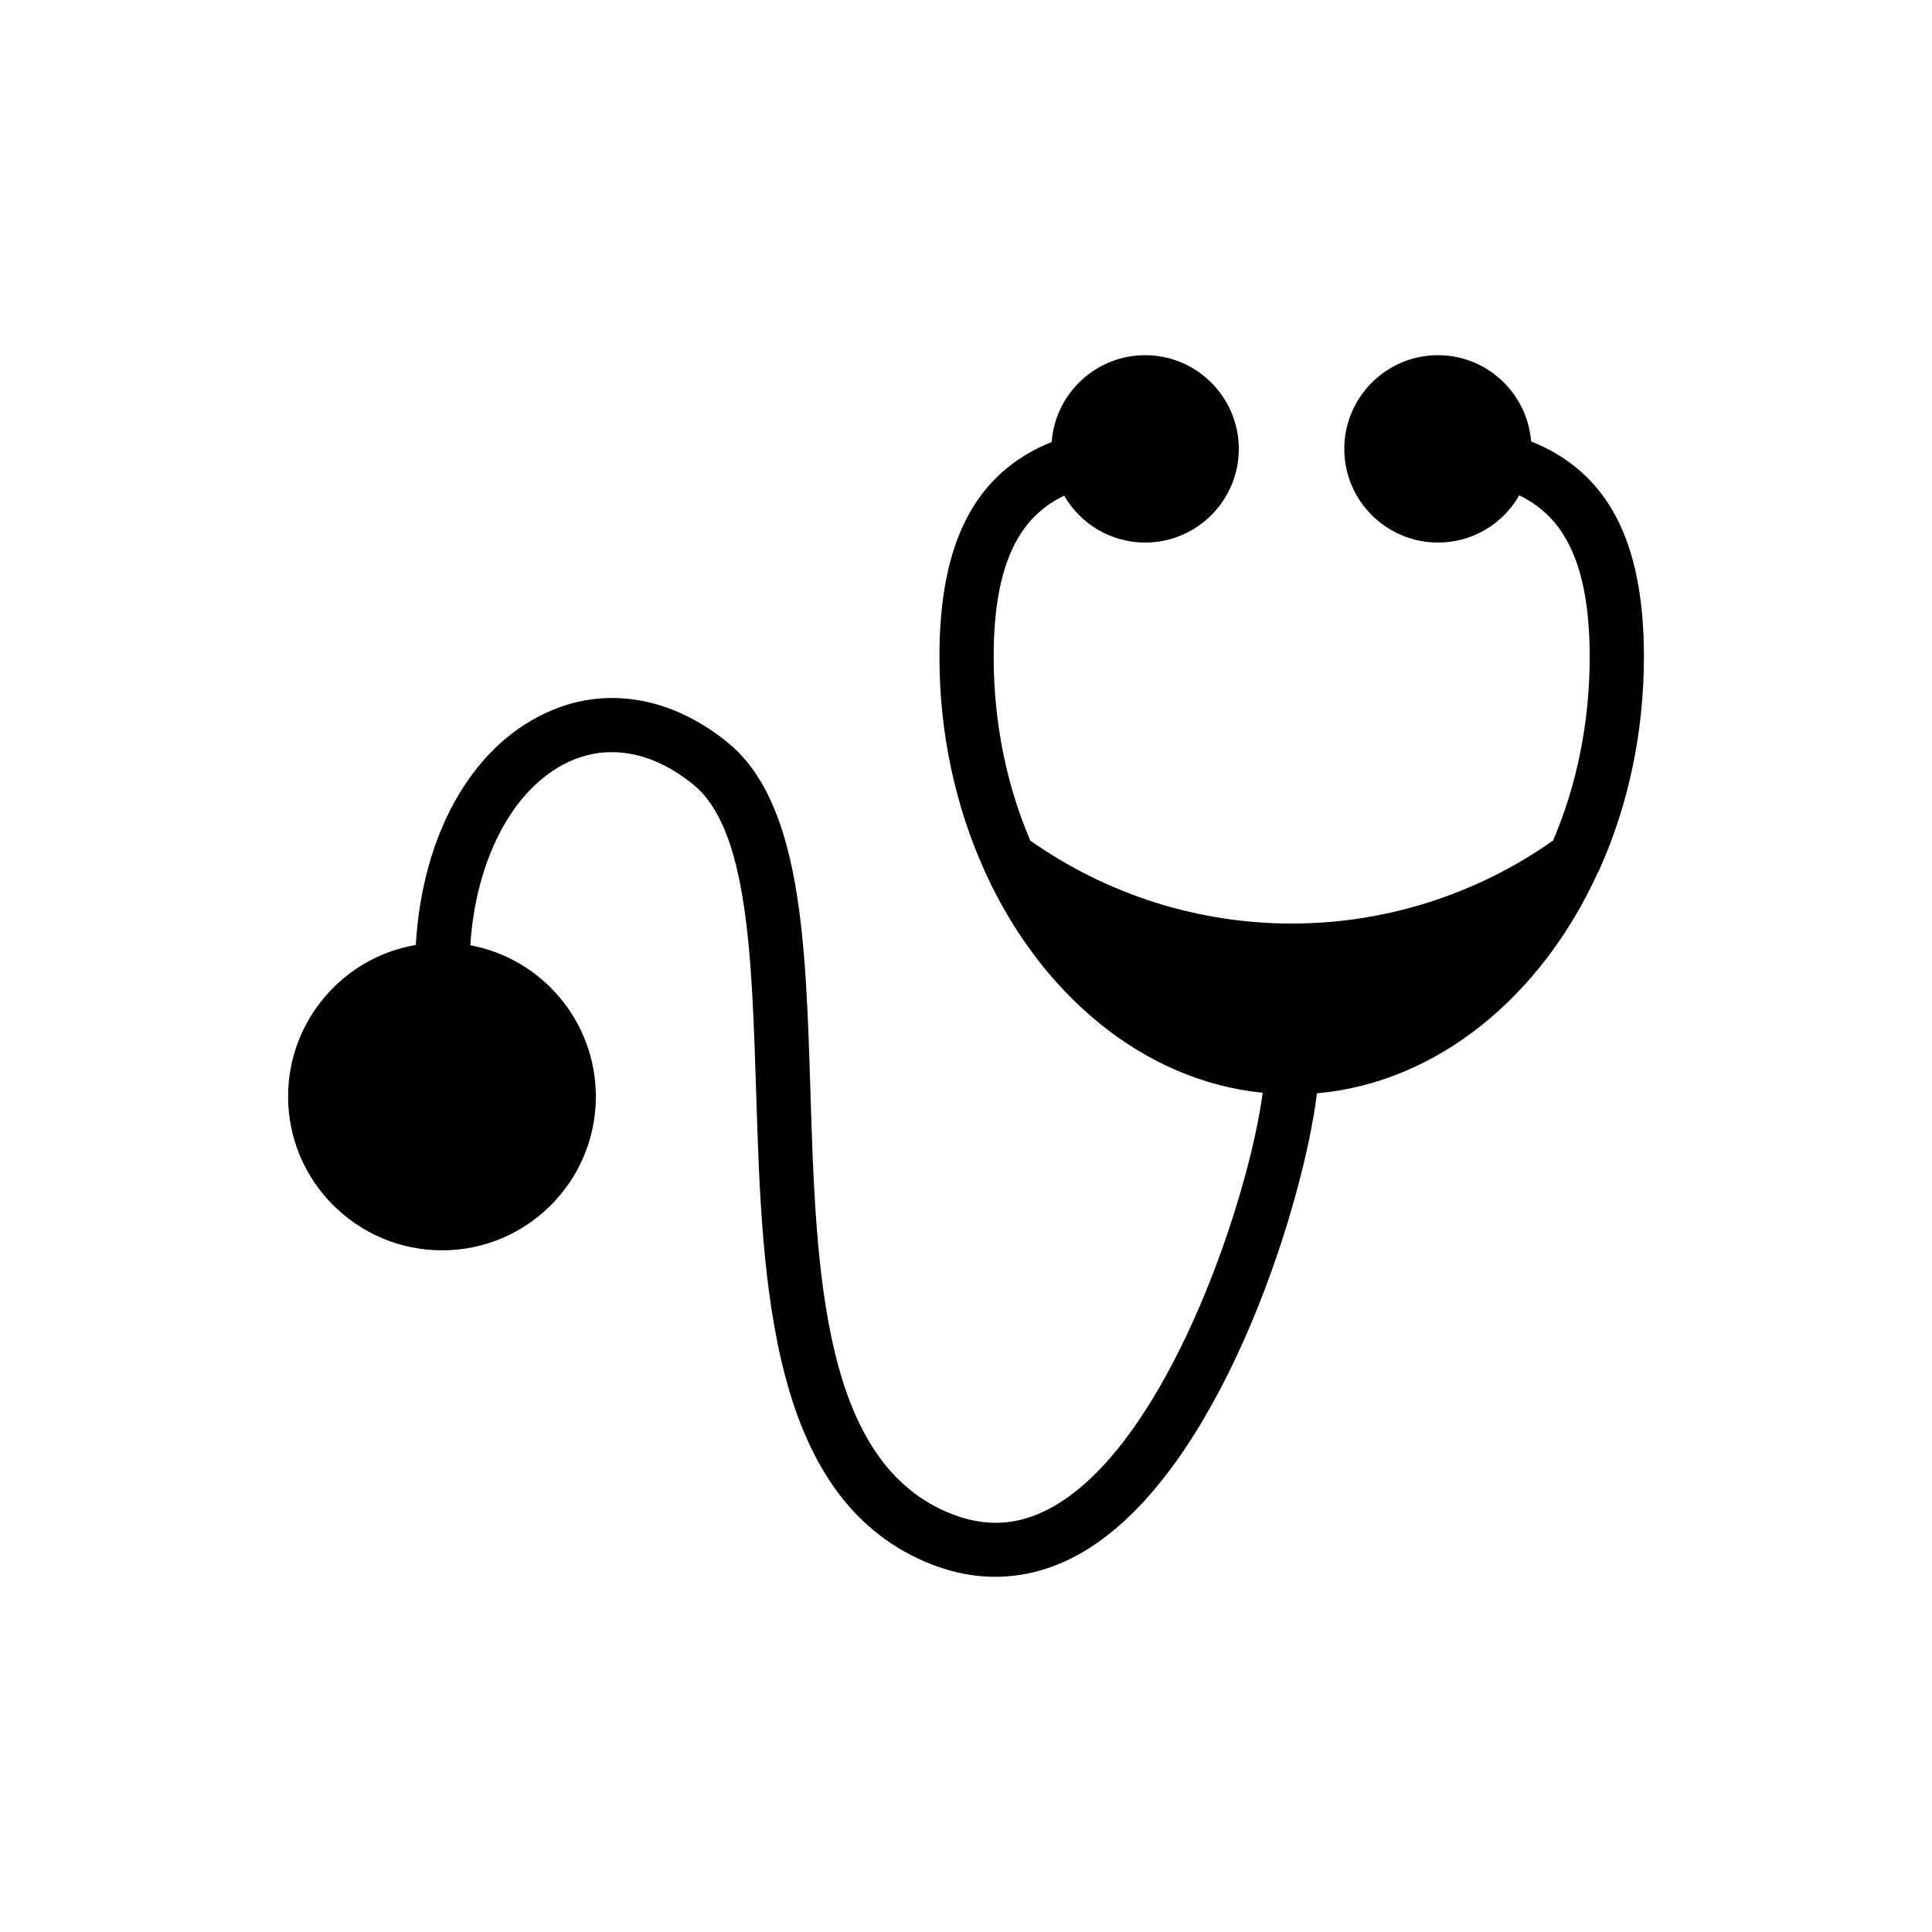 <?xml version="1.0" encoding="UTF-8"?>
<!-- The Best Svg Icon site in the world: iconSvg.co, Visit us! https://iconsvg.co -->
<svg fill="#000000" width="800px" height="800px" version="1.1" viewBox="144 144 512 512" xmlns="http://www.w3.org/2000/svg">
 <path d="m549.76 260.98c-1.008-12.789-11.715-22.852-24.648-22.852-13.727 0-24.863 11.137-24.863 24.863 0 13.652 11.141 24.793 24.863 24.793 9.199 0 17.246-5.031 21.488-12.504 9.988 4.812 18.684 15.09 18.684 42.758 0 17.68-3.519 34.277-9.703 48.723-41.68 29.32-96.871 29.32-138.55 0-6.18-14.445-9.699-31.043-9.699-48.723 0-27.594 8.695-37.871 18.684-42.688 4.238 7.402 12.289 12.434 21.488 12.434 13.652 0 24.793-11.141 24.793-24.793 0-13.727-11.141-24.863-24.793-24.863-13.078 0-23.859 10.133-24.793 22.996-20.266 8.191-29.75 26.516-29.75 56.914 0 20.48 4.312 39.742 11.855 56.484 0.07 0.07 0.07 0.215 0.145 0.359 14.805 32.625 42.039 55.551 73.66 58.711-3.379 26.156-23.141 87.457-52.172 107.58-9.773 6.754-19.473 8.121-29.75 4.238-34.781-13.152-36.434-63.812-37.945-112.75-1.223-39.02-2.371-75.816-21.773-91.77-15.164-12.434-32.914-15.305-48.578-7.832-19.762 9.27-32.555 32.555-34.207 61.371-19.188 3.234-33.848 20.051-33.848 40.172 0 22.492 18.324 40.746 40.816 40.746 22.492 0 40.746-18.254 40.746-40.746 0-19.906-14.301-36.578-33.273-40.102 1.508-22.926 11.355-41.609 25.871-48.508 10.637-5.031 22.492-2.875 33.344 6.035 14.371 11.785 15.379 45.418 16.527 81.062 1.582 51.238 3.449 109.23 47.215 125.76 5.391 2.012 10.777 3.019 16.098 3.019 9.27 0 18.398-2.945 26.949-8.91 34.566-23.93 55.047-91.41 58.352-119.22 31.906-2.805 59.504-25.656 74.449-58.496 0.215-0.359 0.43-0.789 0.574-1.148 7.402-16.602 11.641-35.715 11.641-56.055 0-30.543-9.484-48.867-29.895-57.059z"/>
</svg>